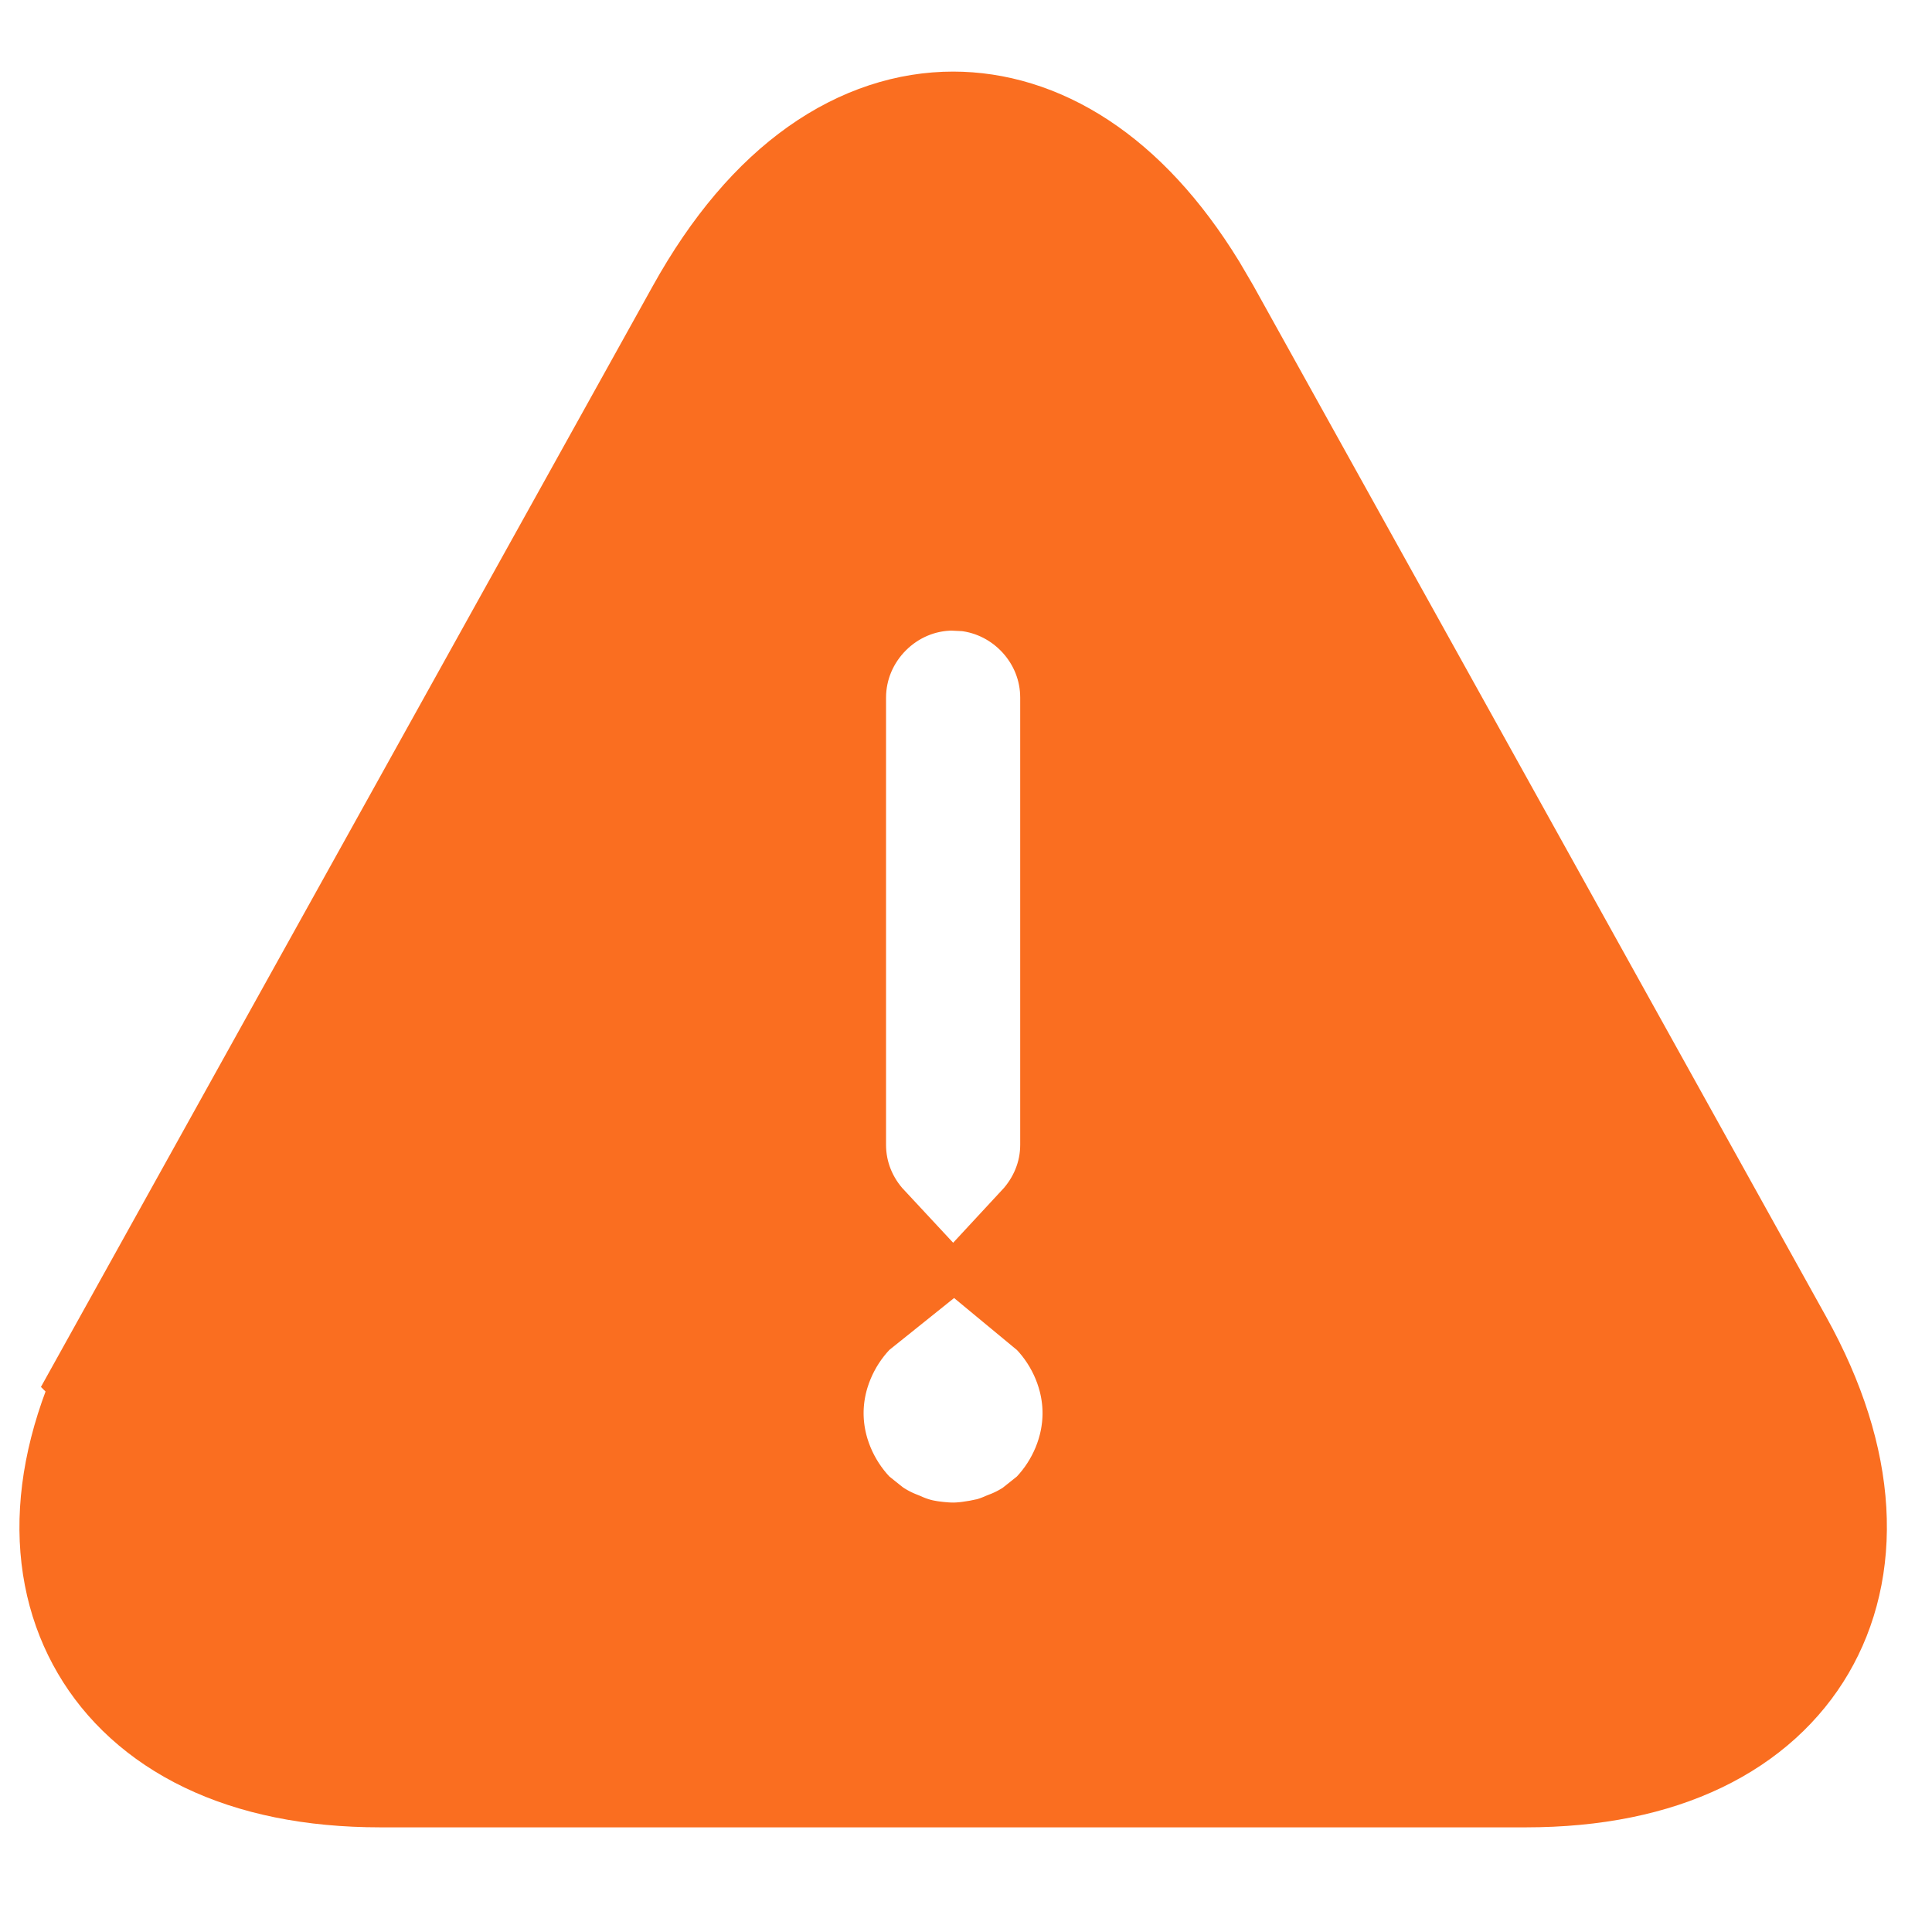 <svg width="18" height="18" viewBox="0 0 18 18" fill="none" xmlns="http://www.w3.org/2000/svg">
<path d="M8.88 1.667C9.445 1.667 10.106 2.004 10.69 2.954L10.806 3.152L16.139 12.752C16.702 13.765 16.668 14.558 16.359 15.086C16.052 15.611 15.382 16.025 14.213 16.025H3.546C2.378 16.025 1.709 15.611 1.402 15.086C1.093 14.559 1.058 13.774 1.623 12.749L1.622 12.748L6.955 3.152C7.566 2.05 8.278 1.667 8.88 1.667ZM8.88 4.875C7.987 4.875 7.256 5.606 7.255 6.5V10.666C7.255 11.092 7.422 11.48 7.692 11.77C7.682 11.778 7.673 11.787 7.664 11.794L7.61 11.837L7.562 11.887C7.248 12.219 7.046 12.677 7.046 13.166C7.046 13.656 7.248 14.114 7.562 14.446L7.61 14.496L7.664 14.539C7.684 14.555 7.705 14.573 7.726 14.589C7.747 14.606 7.768 14.623 7.789 14.639L7.823 14.666L7.859 14.69C7.955 14.754 8.063 14.811 8.181 14.857C8.294 14.907 8.417 14.947 8.549 14.969L8.56 14.971L8.572 14.973C8.61 14.979 8.745 14.999 8.88 14.999C9.003 14.999 9.117 14.982 9.179 14.972L9.18 14.973C9.185 14.972 9.191 14.97 9.196 14.969C9.198 14.969 9.201 14.97 9.203 14.969L9.202 14.968C9.337 14.947 9.459 14.908 9.572 14.859C9.693 14.813 9.804 14.755 9.902 14.69L9.938 14.666L9.971 14.639C9.992 14.623 10.013 14.606 10.034 14.589C10.055 14.573 10.075 14.555 10.096 14.539L10.15 14.496L10.198 14.446C10.512 14.114 10.713 13.656 10.713 13.166C10.713 12.677 10.512 12.219 10.198 11.887L10.15 11.837L10.096 11.794L10.067 11.77C10.337 11.479 10.505 11.092 10.505 10.666V6.5C10.505 5.661 9.862 4.967 9.045 4.883L8.88 4.875Z" fill="#FA6E20" stroke="#FA6E20" stroke-width="2"/>
</svg>
